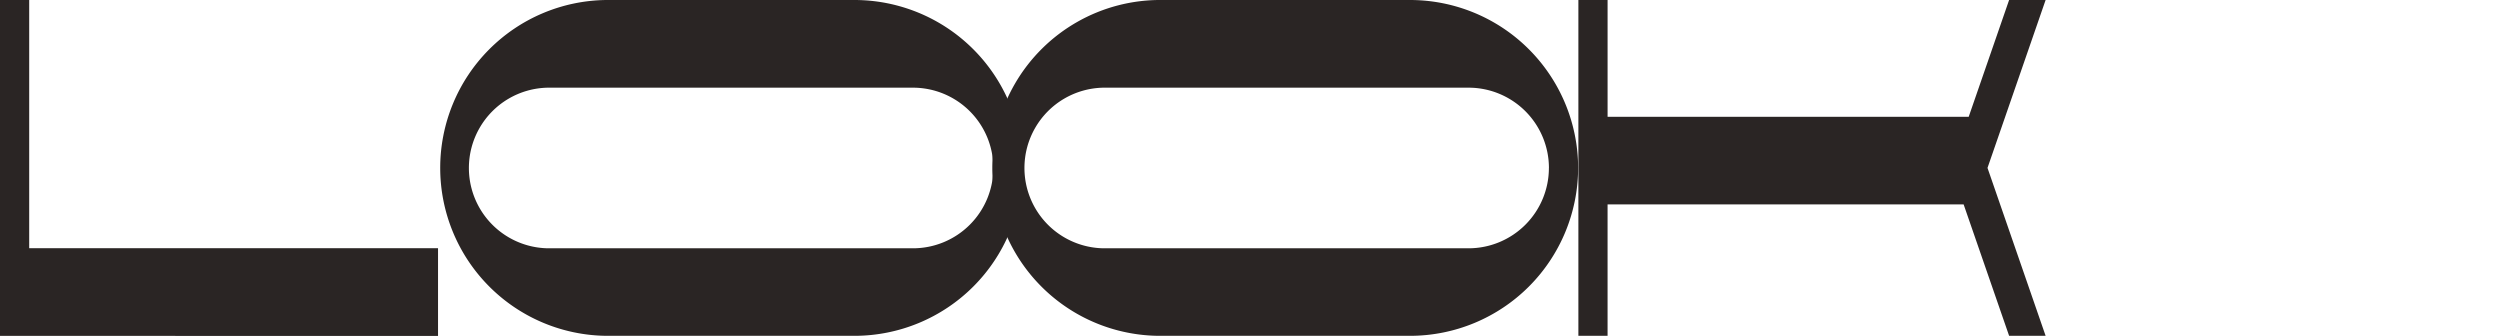 <svg xmlns="http://www.w3.org/2000/svg" viewBox="0 0 1397.22 187.69"><defs><style>.cls-1{fill:#2a2524;}.cls-2{fill:none;}</style></defs><g id="Capa_2" data-name="Capa 2"><g id="Capa_1-2" data-name="Capa 1"><path class="cls-1" d="M244.81,138.73v49H0V0H16.32V138.73Z"/><path class="cls-1" d="M571.49,93.84a94,94,0,0,1-93.85,93.85H338.91A93.85,93.85,0,0,1,338.91,0H477.64A94,94,0,0,1,571.49,93.84Zm-16.32,0A44.94,44.94,0,0,0,510.28,49h-204a44.89,44.89,0,0,0,0,89.77h204A44.94,44.94,0,0,0,555.17,93.84Z"/><path class="cls-1" d="M882,93.84a94,94,0,0,1-93.85,93.85H649.41A93.85,93.85,0,1,1,649.41,0H788.13A94,94,0,0,1,882,93.84Zm-16.32,0A44.93,44.93,0,0,0,820.77,49h-204a44.89,44.89,0,0,0,0,89.77h204A44.93,44.93,0,0,0,865.66,93.84Z"/><path class="cls-1" d="M1110.79,93.84l32.48,93.85h-20.4l-25.42-73.44h-199v73.44H882.14V0h16.32V65.28h201.82L1122.87,0h20.4Z"/><rect class="cls-2" x="1394.49" y="90.41" width="2.73" height="6.87"/></g></g></svg>